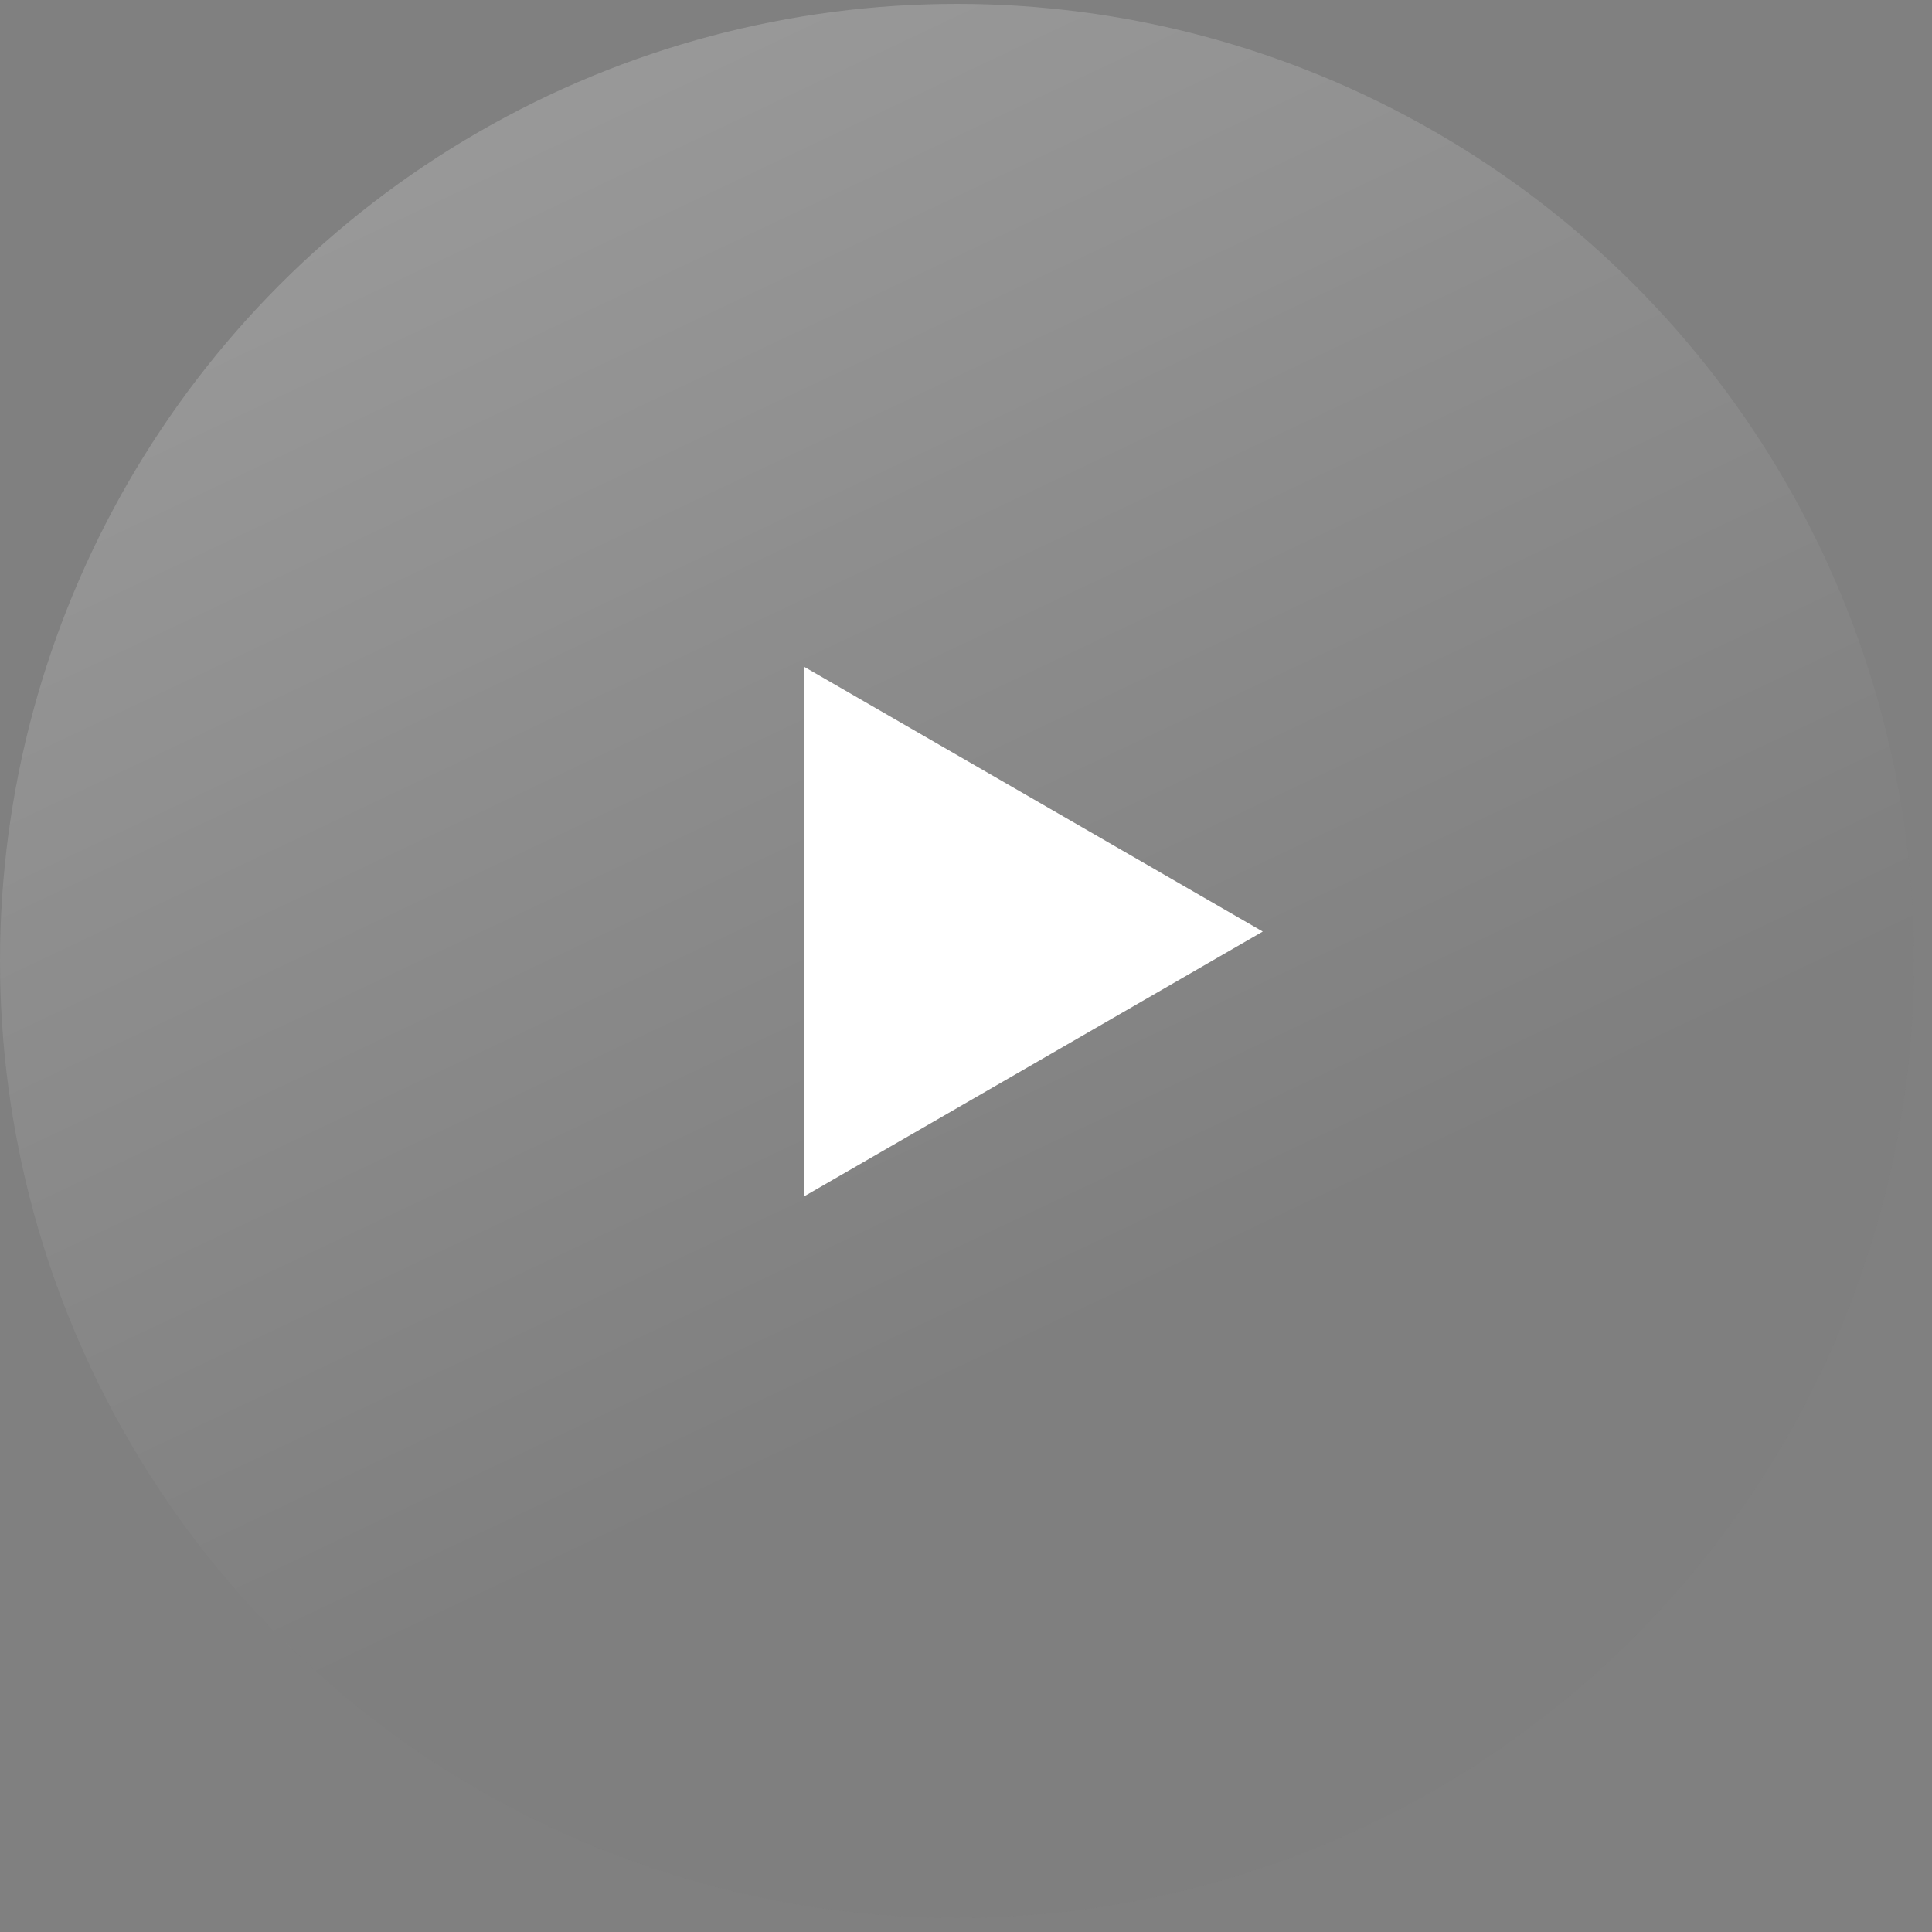 <svg xmlns="http://www.w3.org/2000/svg" width="66" height="66" fill="none"><rect width="100%" height="100%" fill="#808080" stroke="none"/><circle cx="32.692" cy="32.824" r="32.692" fill="#262729" fill-opacity=".04"/><circle cx="32.692" cy="32.824" r="32.692" fill="url(#a)" fill-opacity=".4"/><path fill="#fff" d="m43.137 31.824-15.664 9.044V22.78l15.664 9.043z"/><defs><linearGradient id="a" x1="-5.903" x2="38.005" y1="-32.994" y2="59.83" gradientUnits="userSpaceOnUse"><stop stop-color="#fff"/><stop offset=".875" stop-color="#fff" stop-opacity=".05"/></linearGradient></defs></svg>